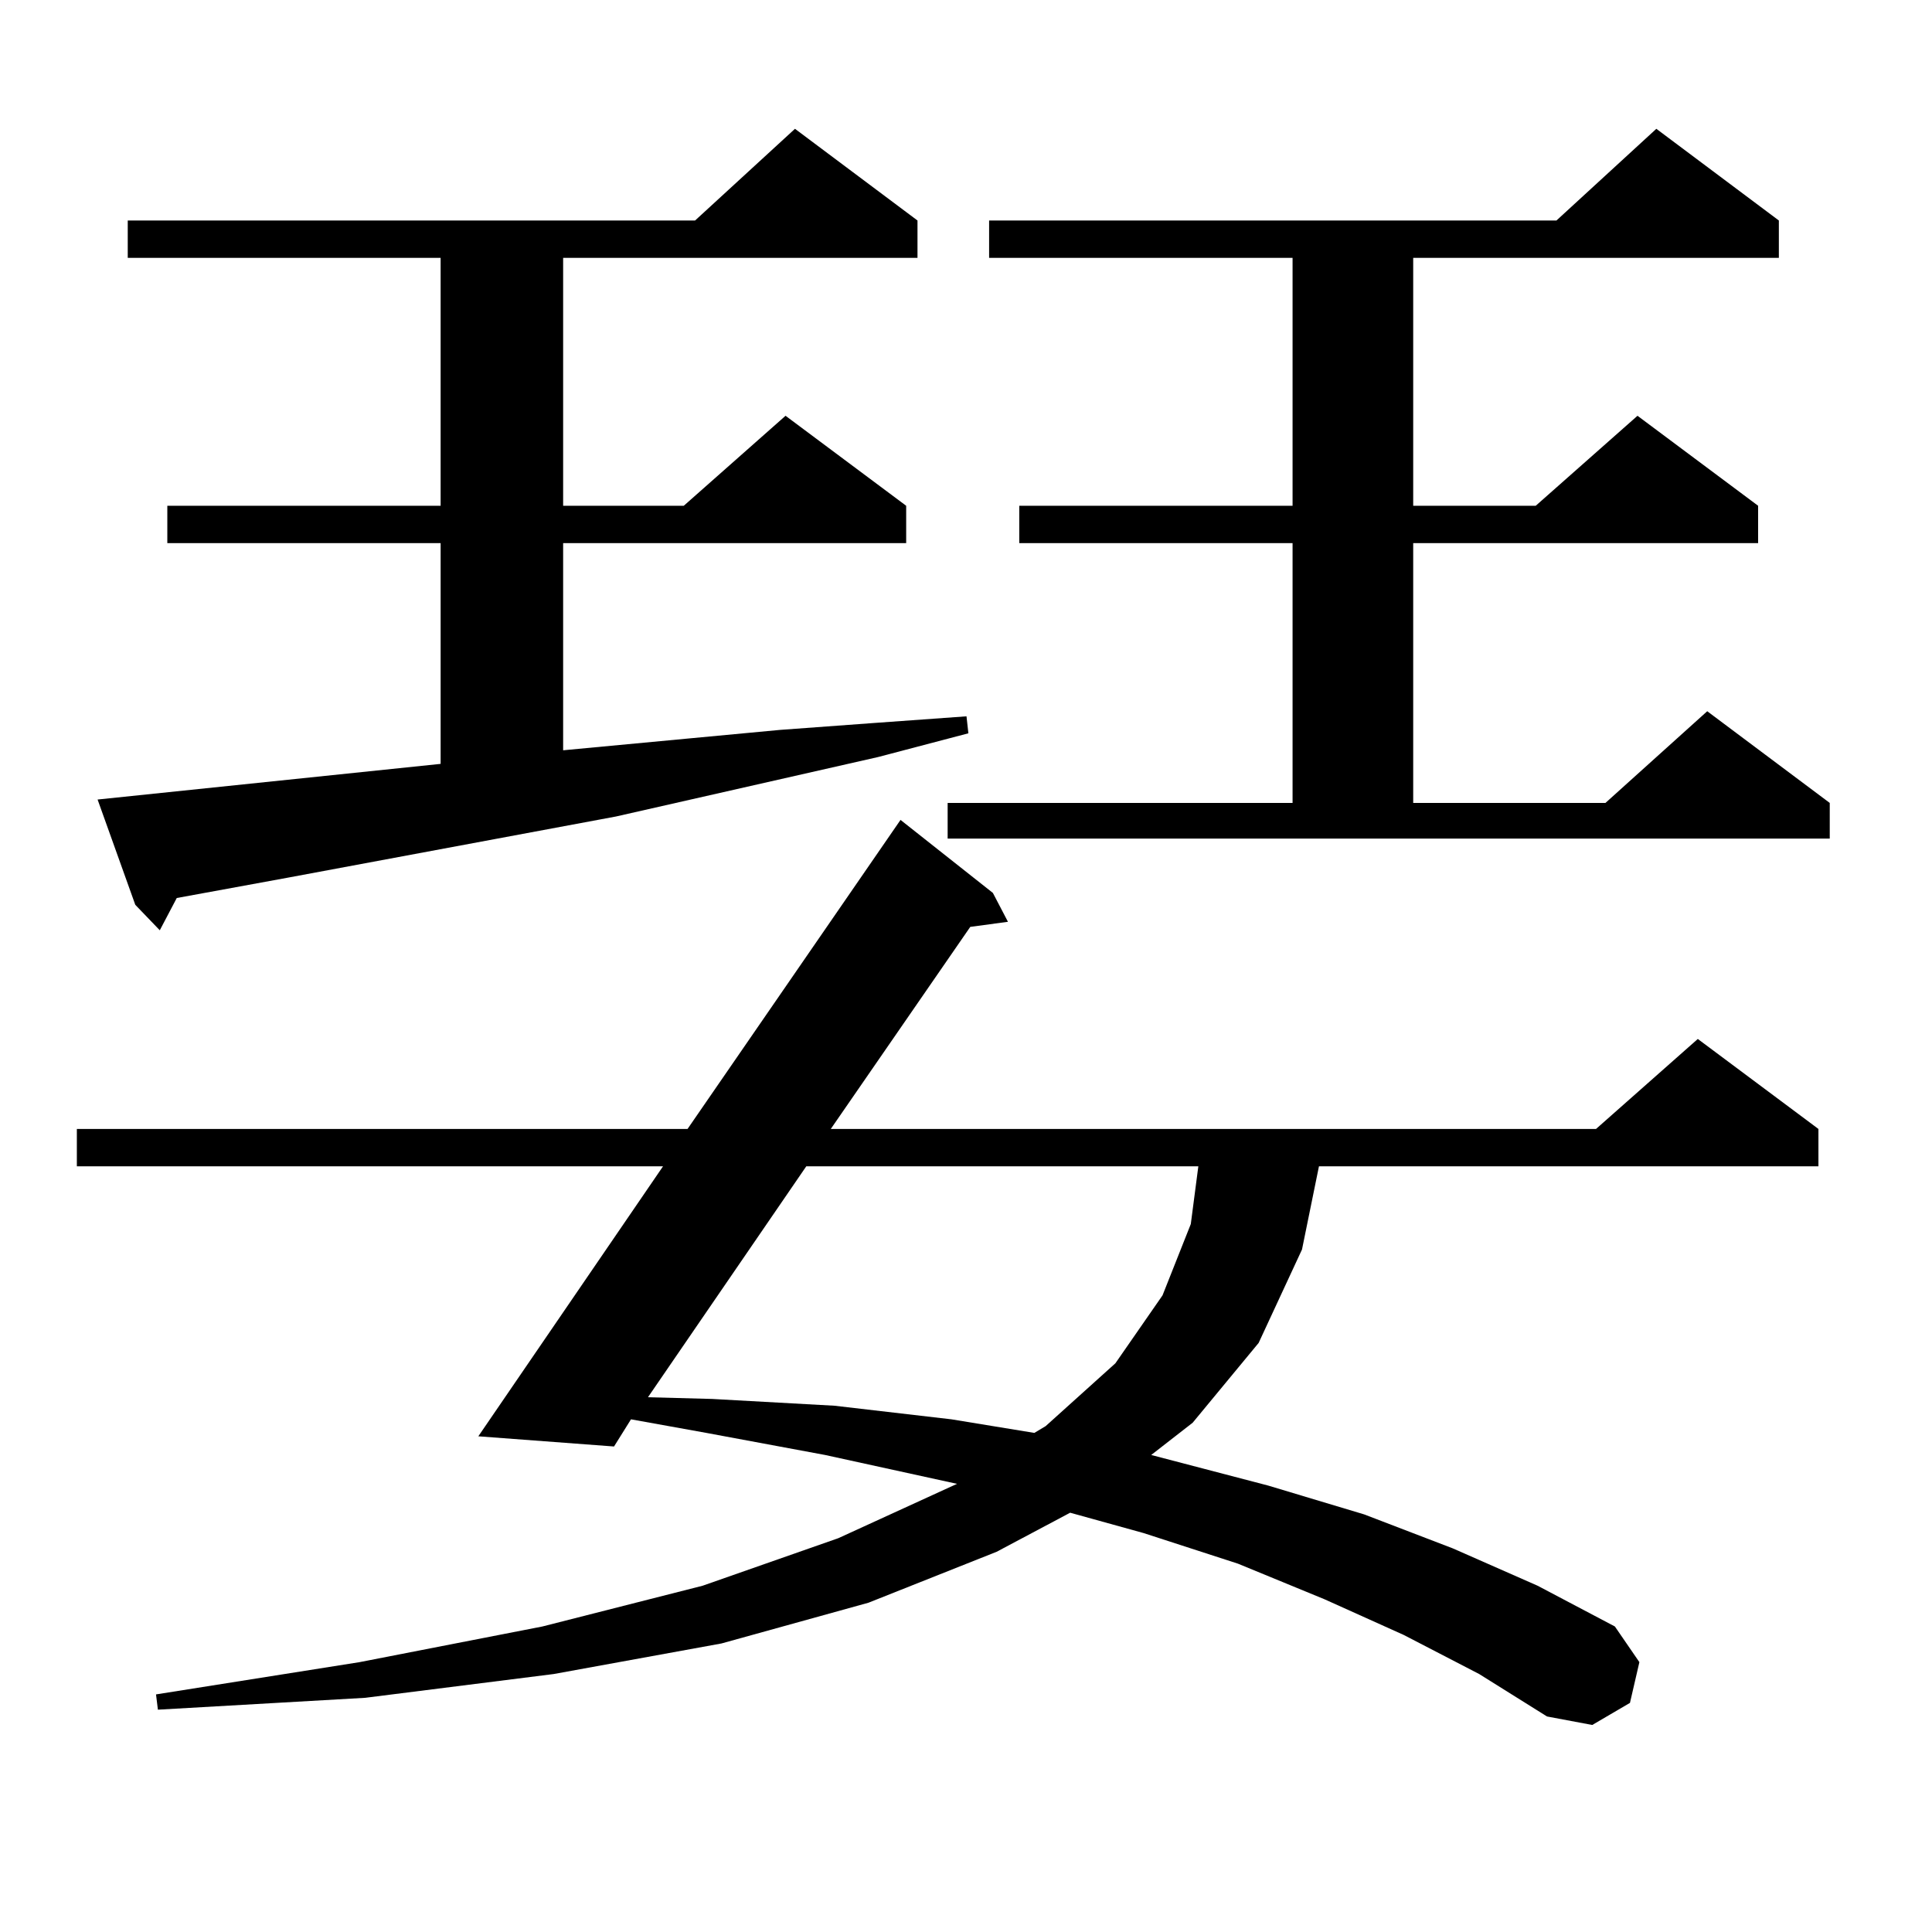 <?xml version="1.0" encoding="utf-8"?>
<!-- Generator: Adobe Illustrator 16.0.0, SVG Export Plug-In . SVG Version: 6.00 Build 0)  -->
<!DOCTYPE svg PUBLIC "-//W3C//DTD SVG 1.1//EN" "http://www.w3.org/Graphics/SVG/1.1/DTD/svg11.dtd">
<svg version="1.1" id="图层_1" xmlns="http://www.w3.org/2000/svg" xmlns:xlink="http://www.w3.org/1999/xlink" x="0px" y="0px"
	 width="1000px" height="1000px" viewBox="0 0 1000 1000" enable-background="new 0 0 1000 1000" xml:space="preserve">
<path d="M726.592,846.258l-40.975-18.457l-44.877-18.457l-48.779-15.82l-38.048-10.547l-38.048,20.215l-66.34,26.367l-76.096,21.094
	l-86.827,15.82l-97.559,12.305L81.729,884.93l-0.976-7.91l105.363-16.699l94.632-18.457l82.925-21.094l70.242-24.609l59.511-27.246
	l1.951-0.879l-68.291-14.941l-61.462-11.426l-39.023-7.031l-8.78,14.063l-70.242-5.273l95.607-139.746H39.779v-19.336h316.09
	L466.11,424.383l47.804,37.793l7.805,14.941l-19.512,2.637l-72.193,104.59h396.088l52.682-46.582l62.438,46.582v19.336H682.69
	l-8.78,43.066l-22.438,48.34l-34.146,41.309l-21.463,16.699l60.486,15.82l49.755,14.941l45.853,17.578l43.901,19.336l39.999,21.094
	l12.683,18.457l-4.878,21.094L824.15,892.84l-23.414-4.395l-35.121-21.973L726.592,846.258z M228.067,395.379V281.121H86.607
	v-19.336h141.46v-128.32H66.12v-19.336h293.651l51.706-47.461l63.413,47.461v19.336H291.48v128.32h62.438l52.682-46.582
	l62.438,46.582v19.336H291.48v107.227l65.364-6.152l46.828-4.395l47.804-3.516l48.779-3.516l0.976,8.789l-46.828,12.305
	l-135.606,30.762l-169.752,31.641l-57.56,10.547l-8.78,16.699l-12.683-13.184l-19.512-54.492L228.067,395.379z M417.331,603.68
	l-81.949,119.531l33.17,0.879l63.413,3.516l60.486,7.031l42.926,7.031l5.854-3.516l36.097-32.52l24.39-35.156l14.634-36.914
	l3.902-29.883H417.331z M490.5,415.594h178.532V281.121h-141.46v-19.336h141.46v-128.32H511.963v-19.336h293.651l51.706-47.461
	l63.413,47.461v19.336H731.47v128.32h63.413l52.682-46.582l62.438,46.582v19.336H731.47v134.473h99.51l52.682-47.461l63.413,47.461
	v18.457H490.5V415.594z"/>
</svg>
